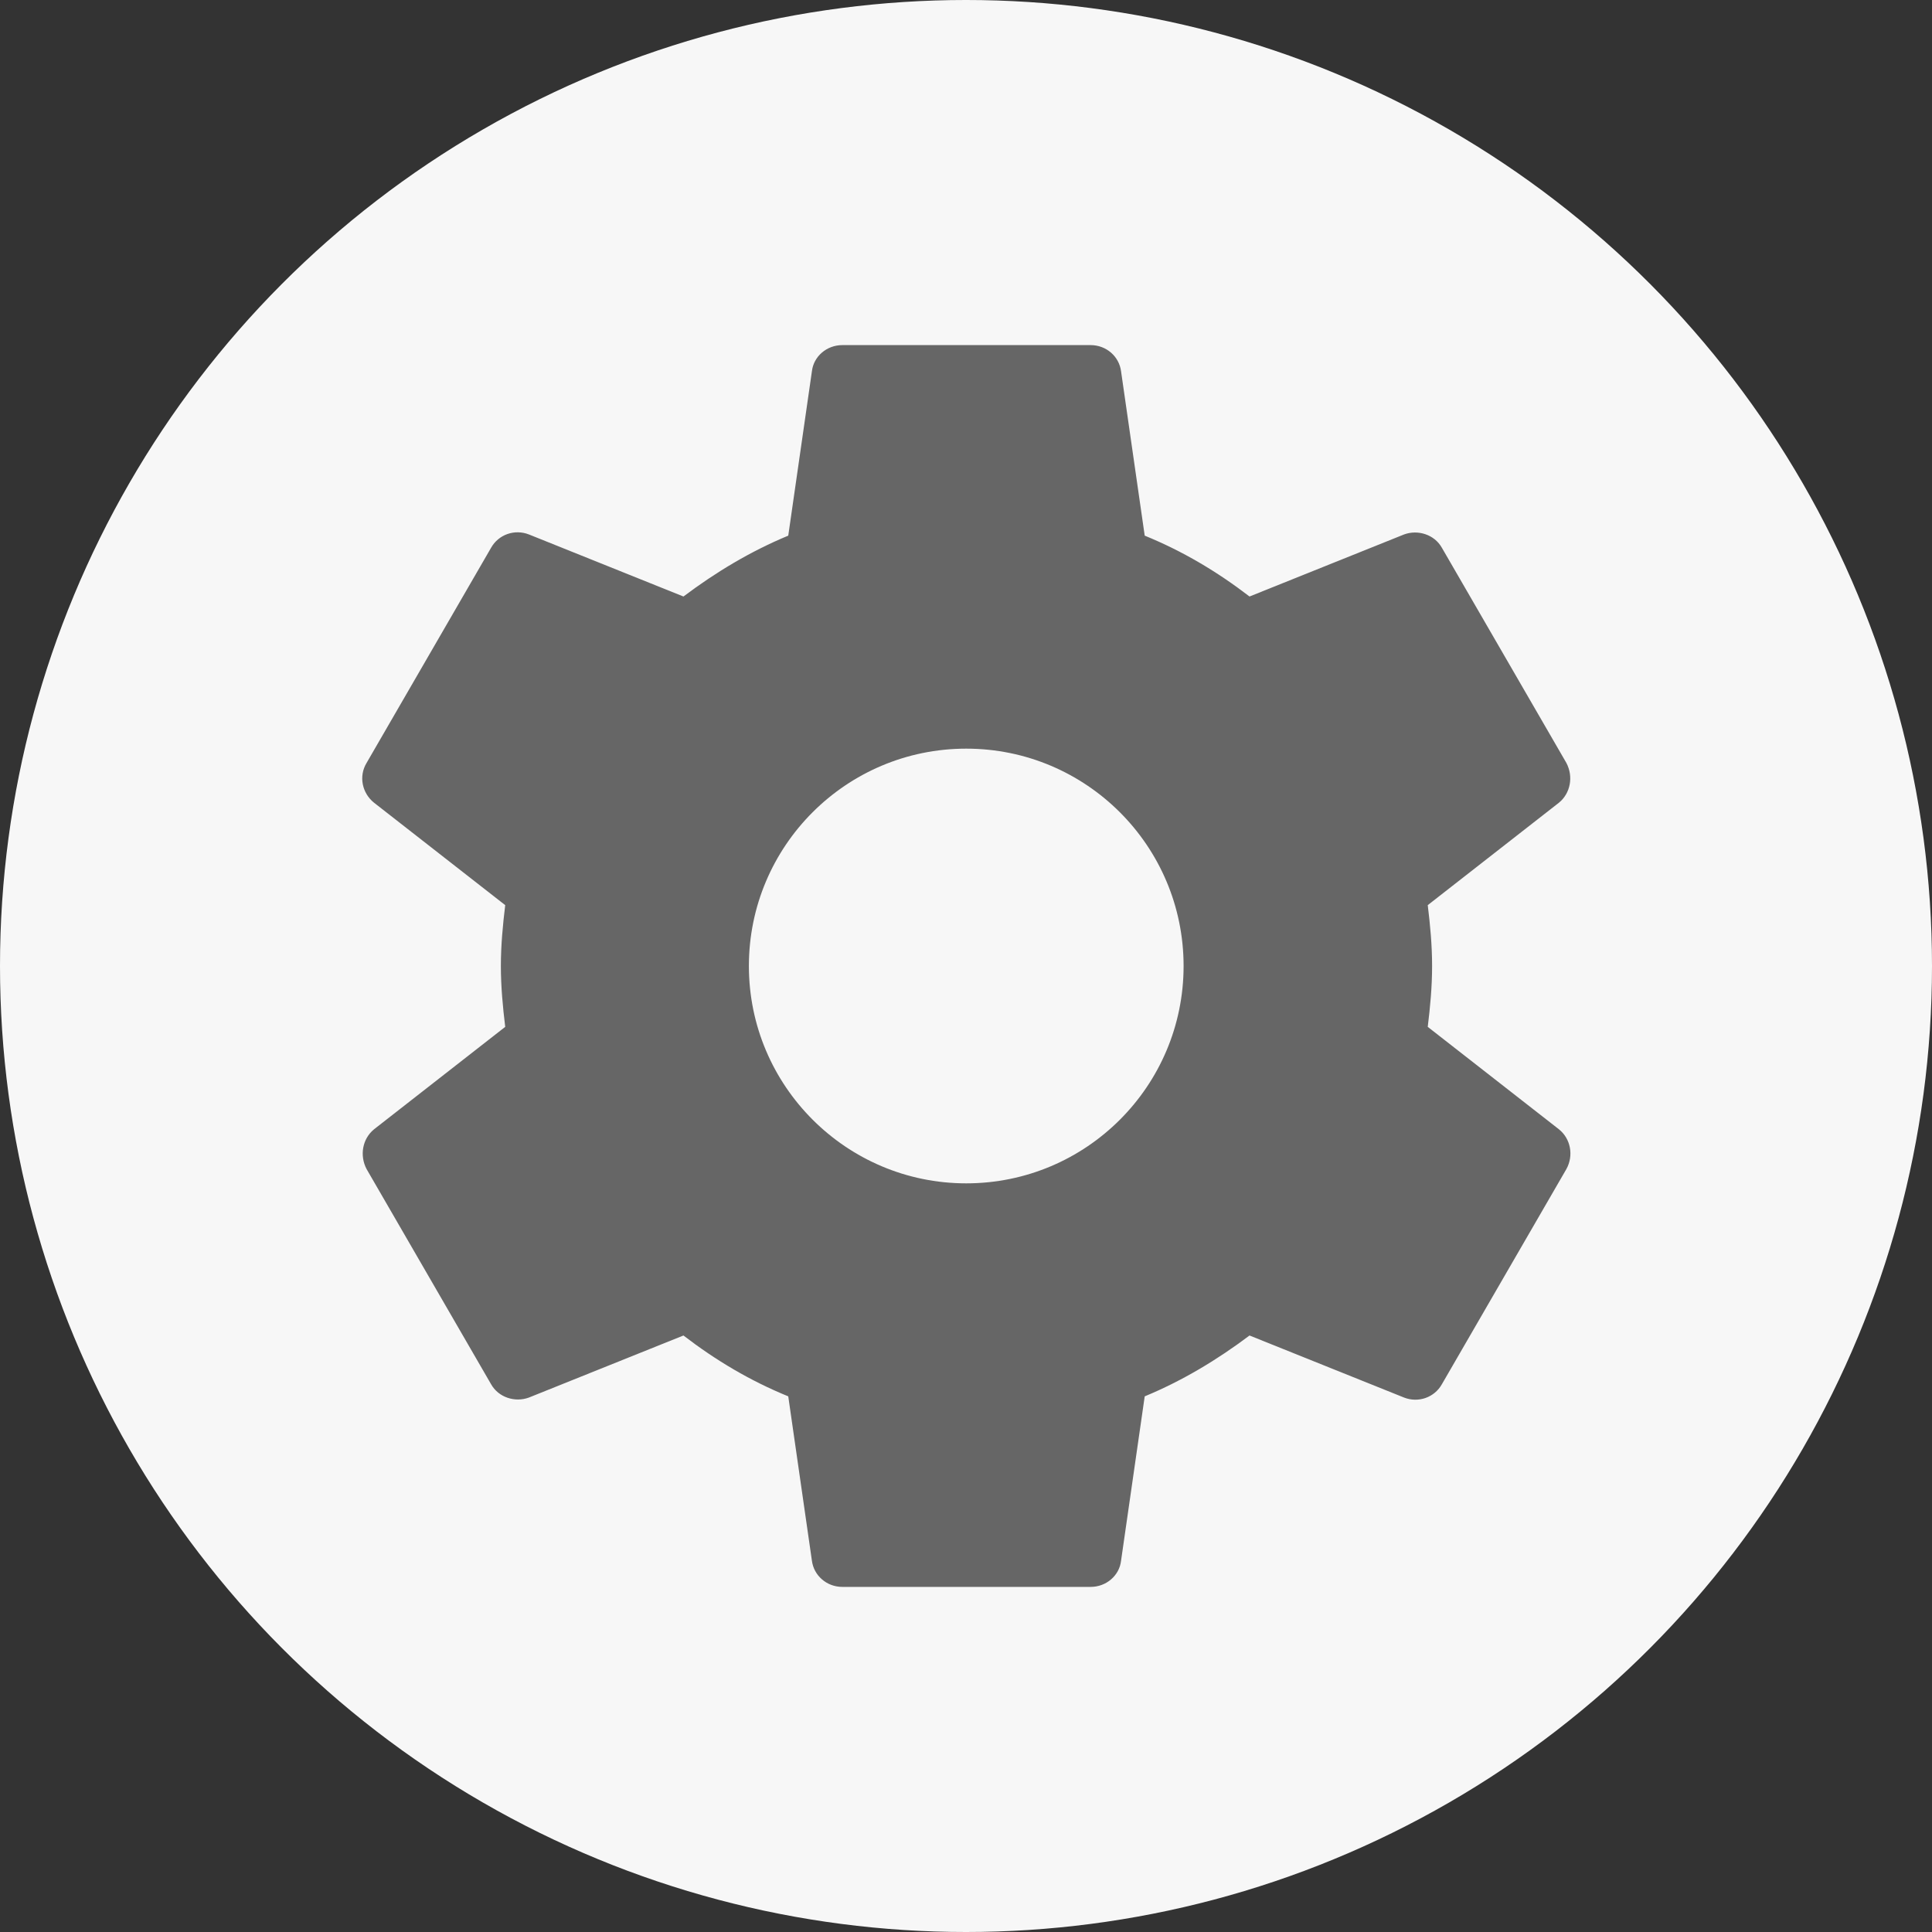 <?xml version="1.0" encoding="UTF-8"?>
<svg id="_圖層_1" xmlns="http://www.w3.org/2000/svg" xmlns:sketch="http://www.bohemiancoding.com/sketch/ns" version="1.1" viewBox="0 0 800 800">
  <rect x="0" y="0" width="800" height="800" fill="#333333" stroke="none"/>
  <!-- Generator: Adobe Illustrator 29.4.0, SVG Export Plug-In . SVG Version: 2.1.0 Build 152)  -->
  <defs>
    <style>
      .st0 {
        fill: #666;
        fill-rule: evenodd;
      }

      .st1 {
        fill: #f7f7f7;
      }
    </style>
  </defs>
  <circle class="st1" cx="400" cy="400" r="400"/>
  <g id="out" sketch:type="MSPage">
    <path id="path" class="st0" d="M591.2,425.2c1-8.2,1.8-16.5,1.8-25.2s-.8-17-1.8-25.2l54.3-42.4c4.8-3.9,6.1-10.8,3.1-16.5l-51.5-89c-3.1-5.6-10-7.7-15.7-5.6l-64,25.7c-13.4-10.3-27.7-18.8-43.4-25.2l-9.8-68.1c-.8-6.1-6.1-10.8-12.6-10.8h-102.8c-6.5,0-11.9,4.7-12.6,10.8l-9.8,68.1c-15.7,6.5-30.1,15.2-43.4,25.2l-64-25.7c-5.9-2.3-12.6,0-15.7,5.6l-51.5,89c-3.4,5.6-1.8,12.6,3.1,16.5l54.3,42.4c-1,8.2-1.8,16.7-1.8,25.2s.8,17,1.8,25.2l-54.3,42.4c-4.8,3.9-6.1,10.8-3.1,16.5l51.5,89c3.1,5.6,10,7.7,15.7,5.6l64-25.7c13.4,10.3,27.7,18.8,43.4,25.2l9.8,68.1c.8,6.1,6.1,10.8,12.6,10.8h102.8c6.5,0,11.9-4.7,12.6-10.8l9.8-68.1c15.7-6.5,30.1-15.2,43.4-25.2l64,25.7c5.9,2.3,12.6,0,15.7-5.6l51.5-89c3.1-5.6,1.8-12.6-3.1-16.5l-54.3-42.4h0ZM400.1,490c-49.6,0-90-40.3-90-90s40.3-90,90-90,90,40.3,90,90-40.3,90-90,90h0Z" sketch:type="MSShapeGroup"/>
  </g>
</svg>